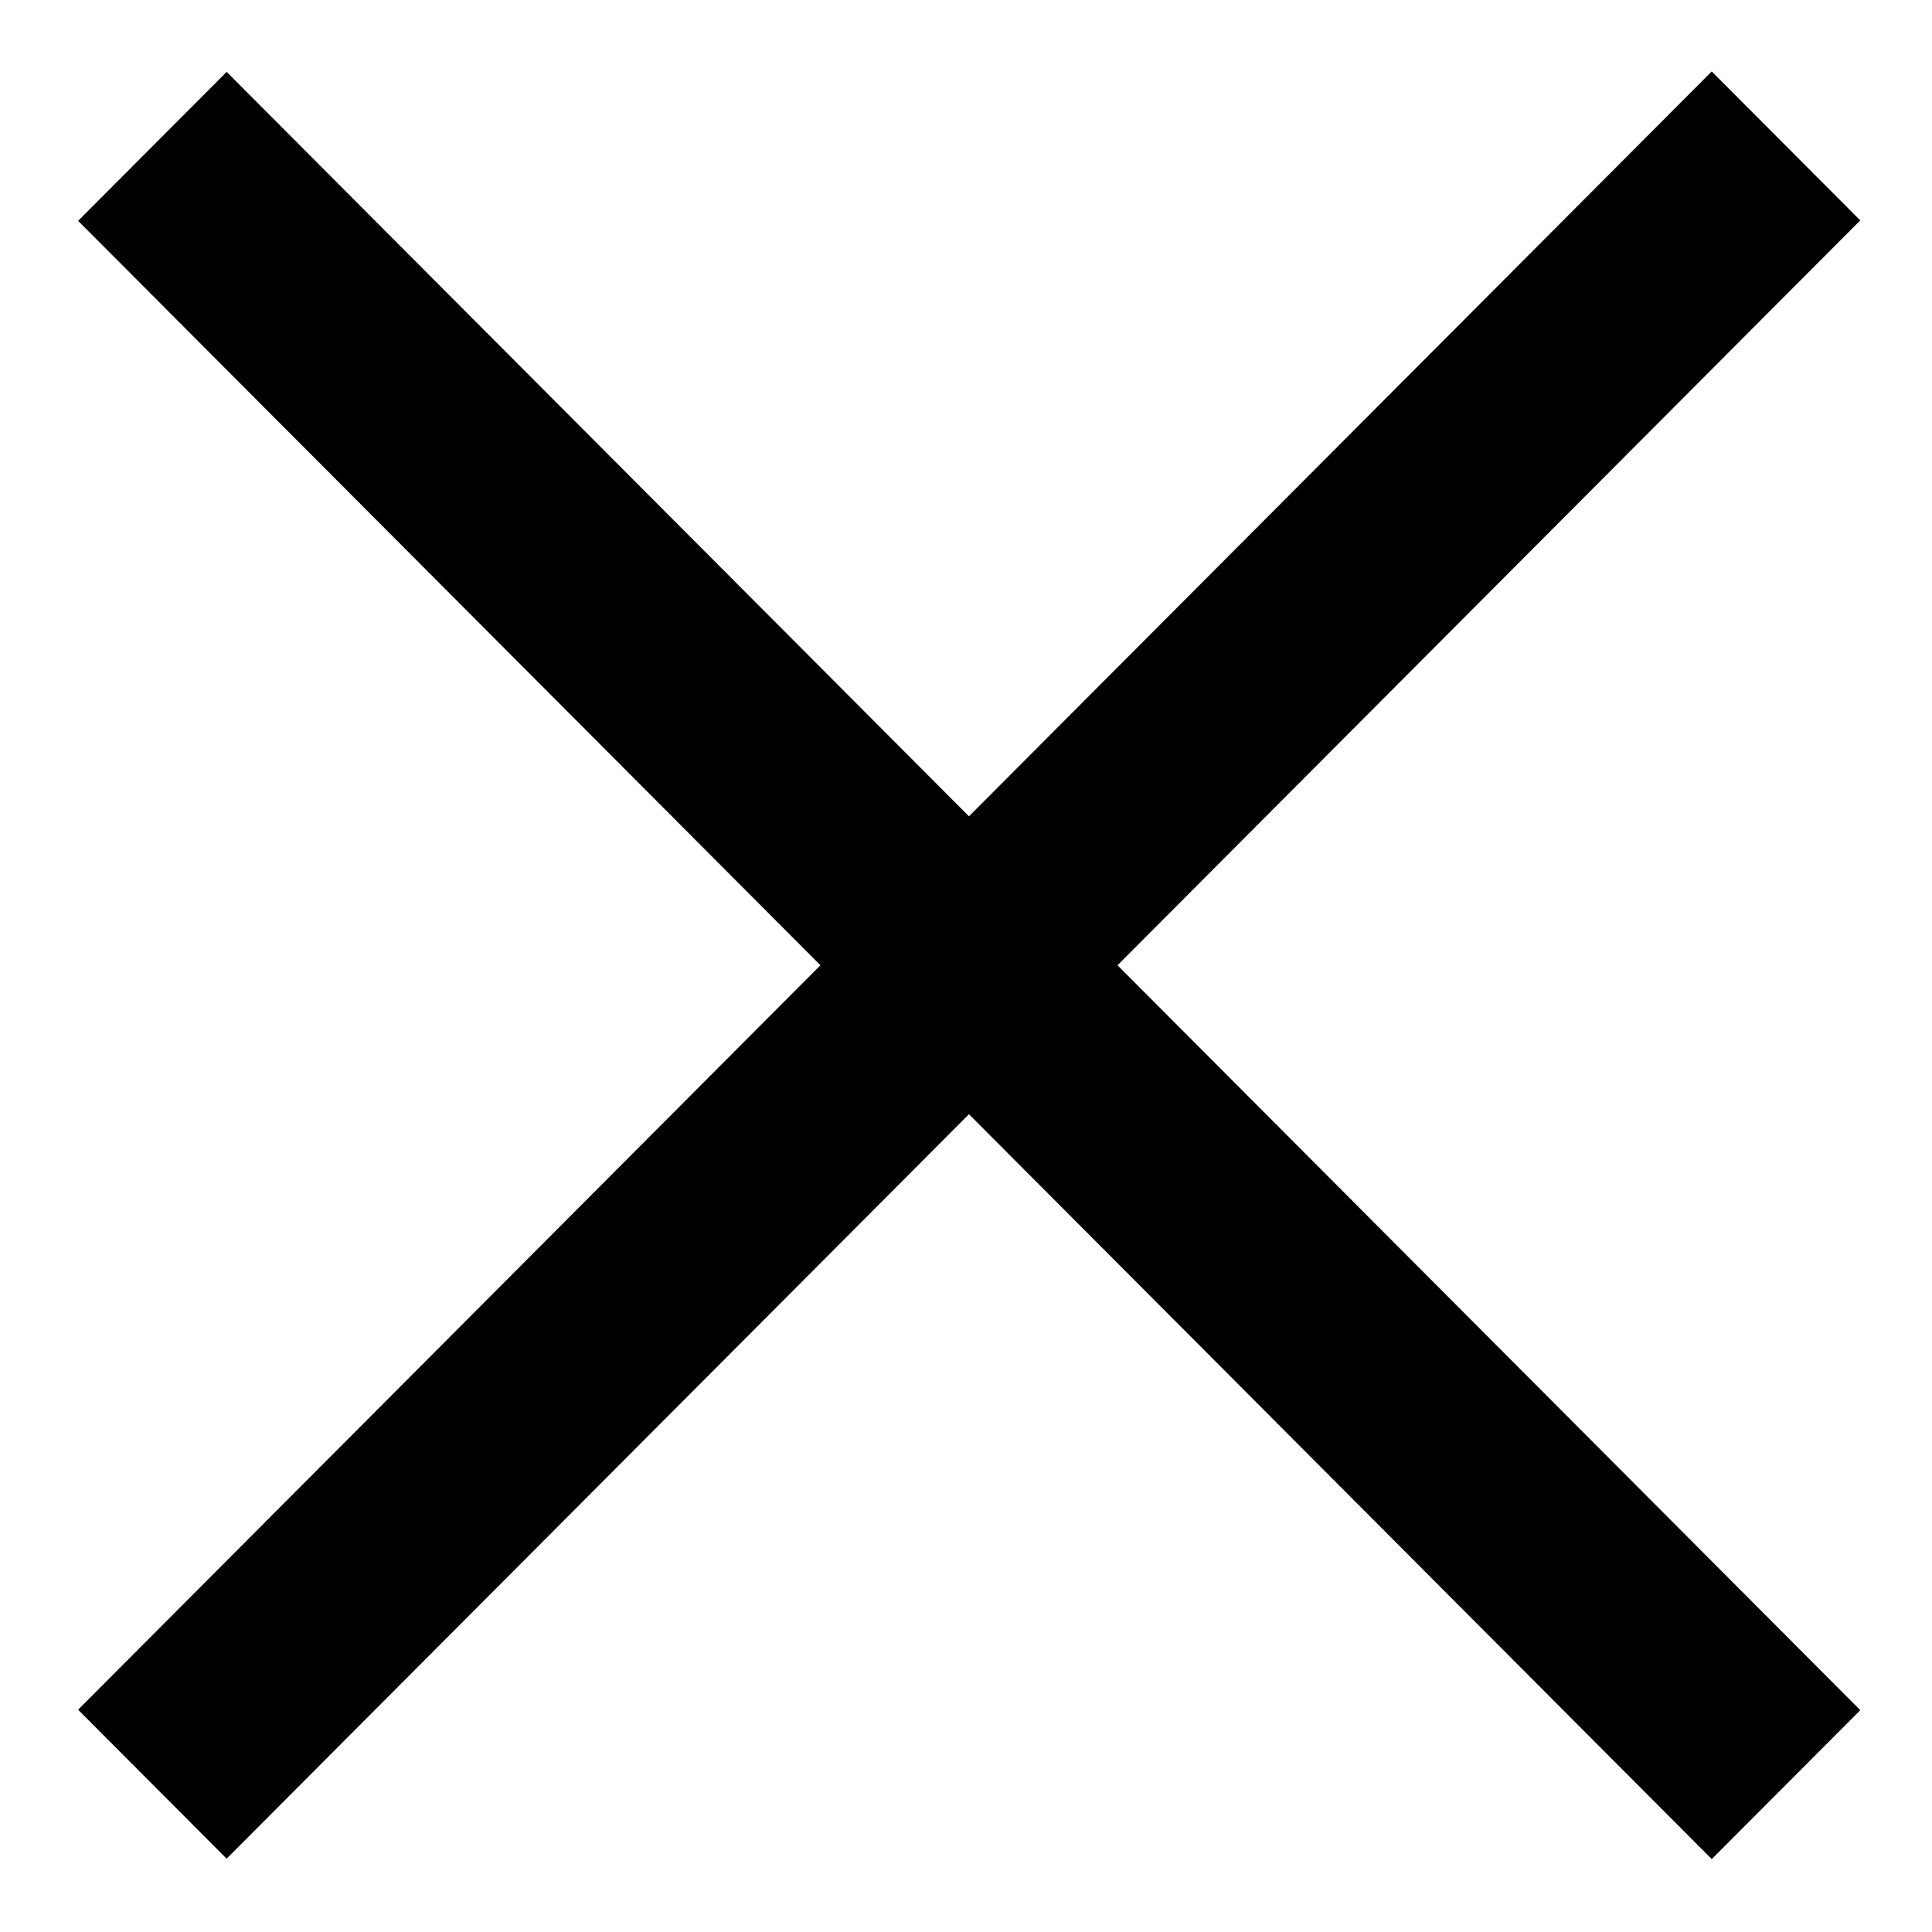<svg width="19" height="19" viewBox="0 0 19 19" fill="none" xmlns="http://www.w3.org/2000/svg">
<rect width="22.756" height="2.069" transform="matrix(0.706 -0.708 0.706 0.708 0.768 16.814)" fill="black"/>
<rect width="22.756" height="2.069" transform="matrix(0.706 0.708 -0.706 0.708 2.229 0.707)" fill="black"/>
</svg>
